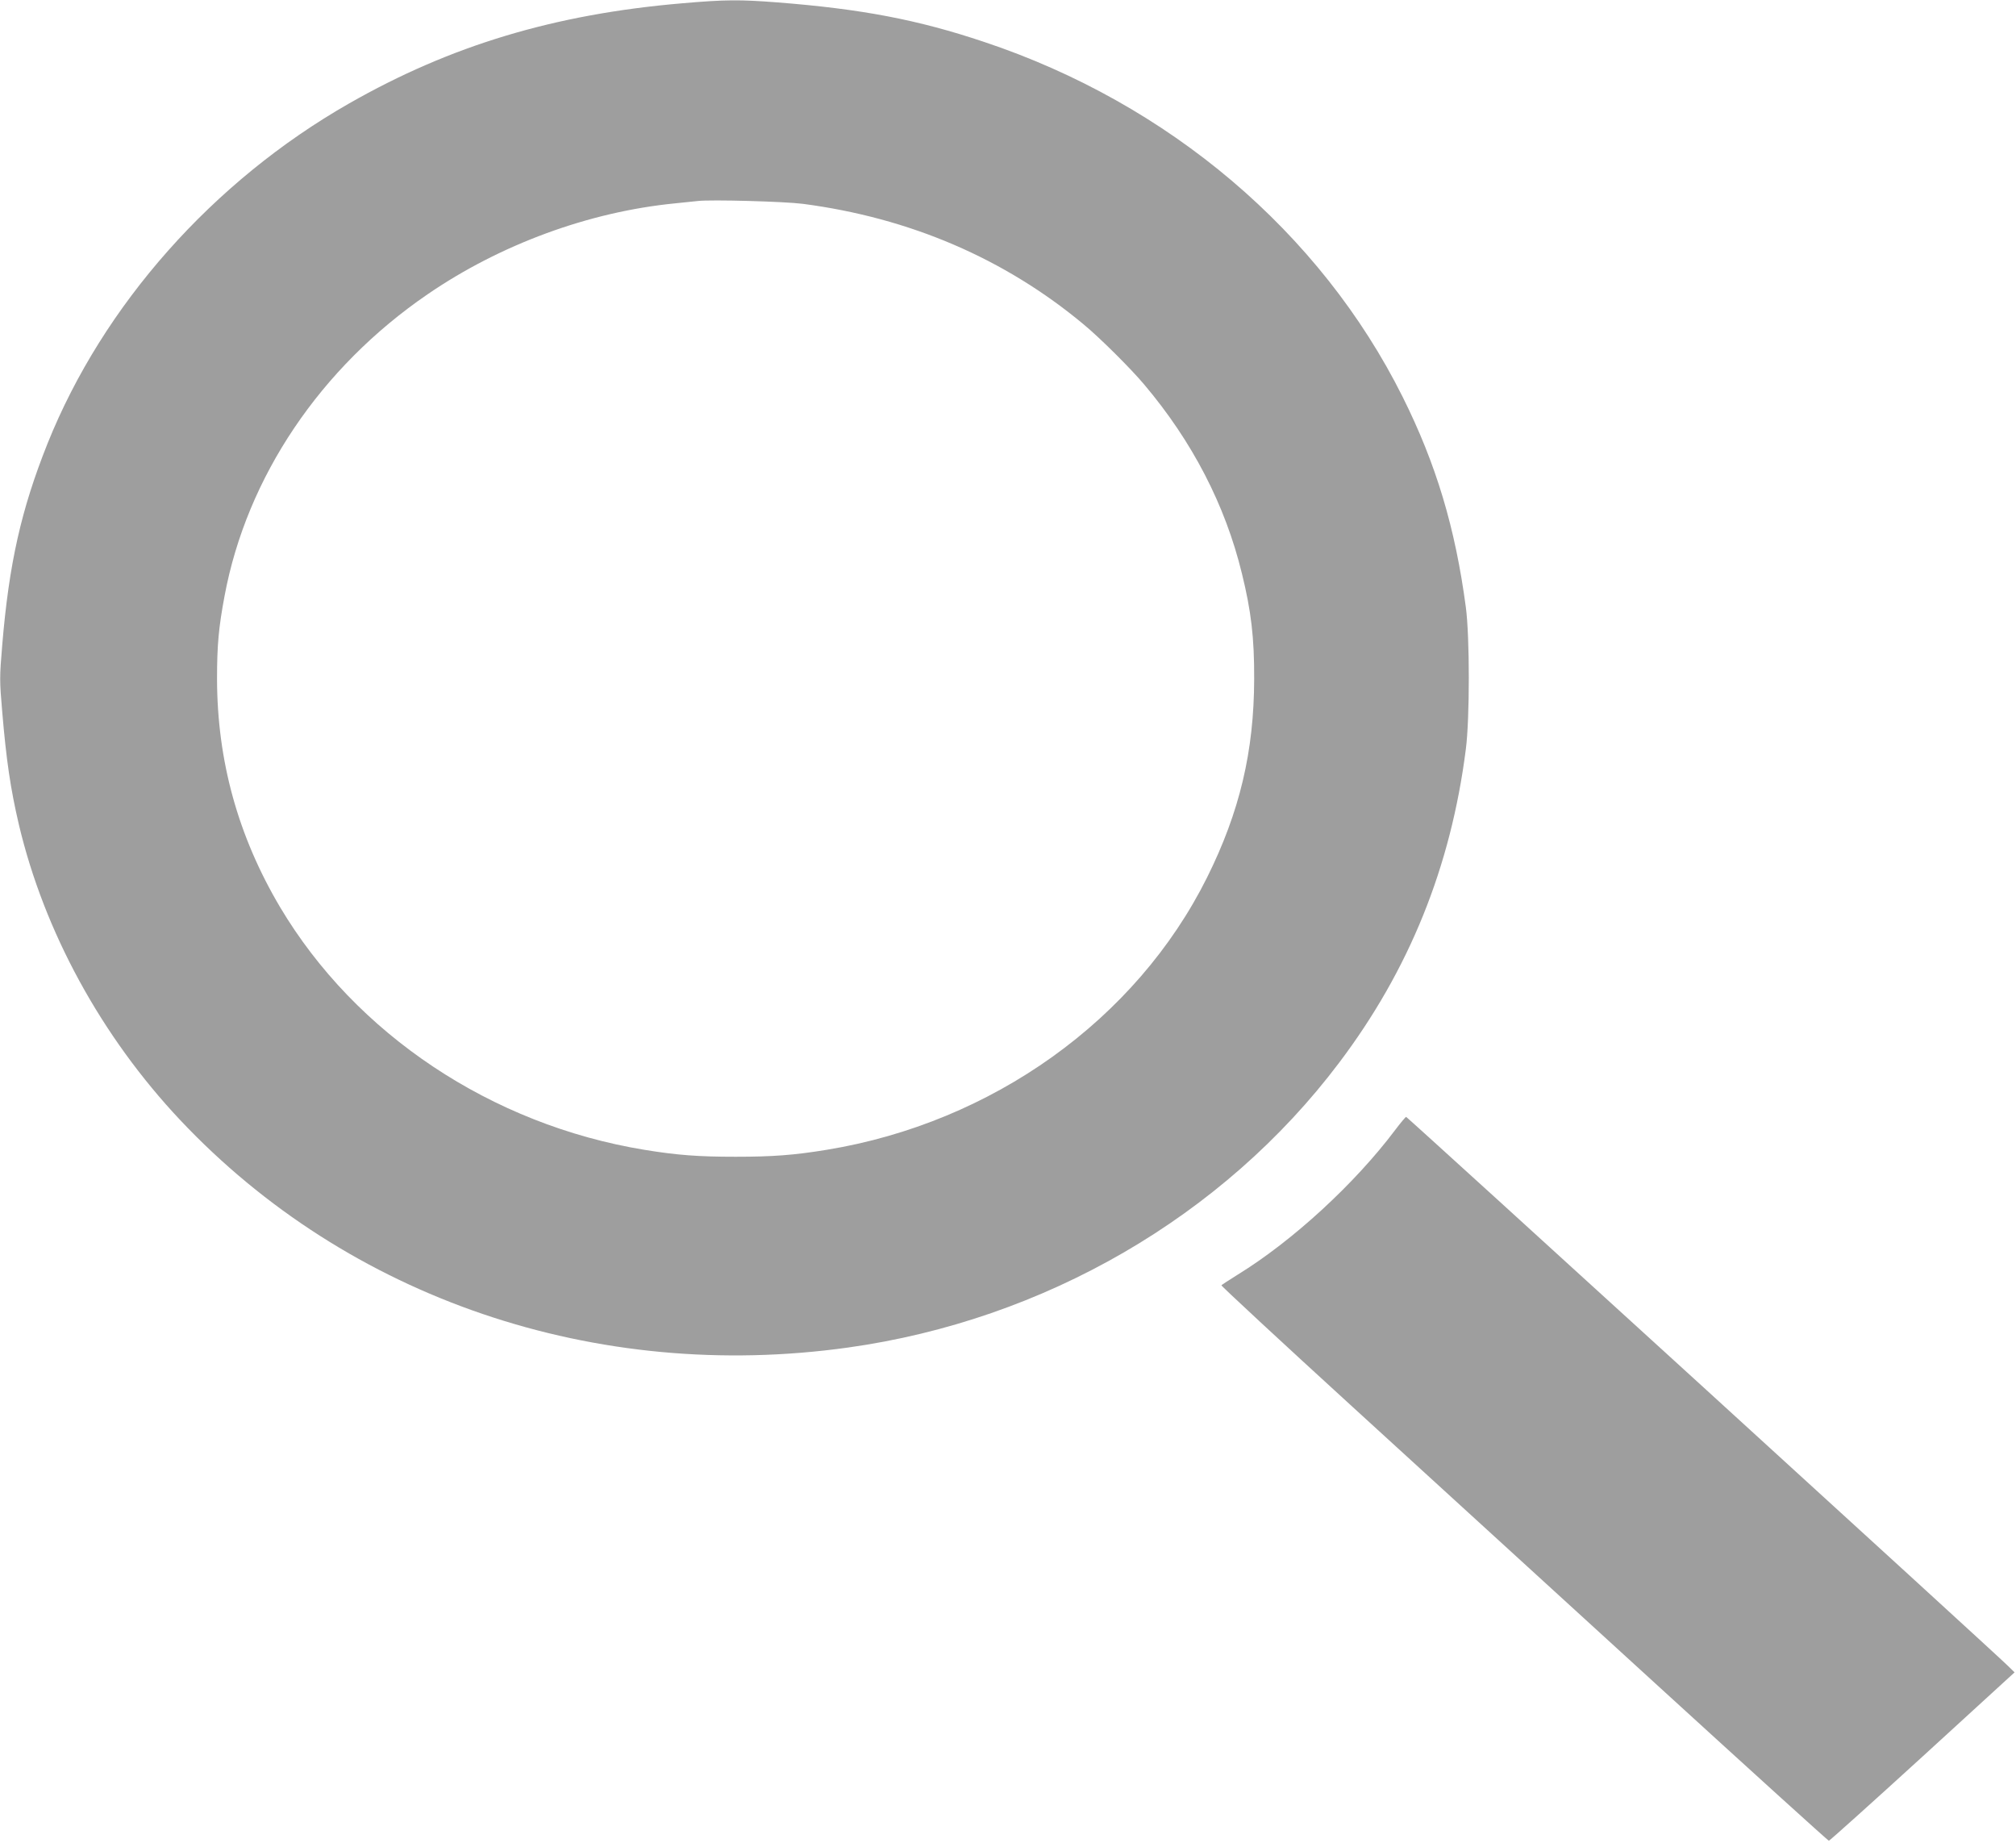 <?xml version="1.0" standalone="no"?>
<!DOCTYPE svg PUBLIC "-//W3C//DTD SVG 20010904//EN"
 "http://www.w3.org/TR/2001/REC-SVG-20010904/DTD/svg10.dtd">
<svg version="1.0" xmlns="http://www.w3.org/2000/svg"
 width="1280pt" height="1170pt" viewBox="0 0 1280 1170"
 preserveAspectRatio="xMidYMid meet">
<g transform="translate(0,1170) scale(0.1,-0.1)"
fill="#9e9e9e" stroke="none">
<path d="M4330 11679 c-808 -69 -1468 -267 -2114 -636 -865 -494 -1561 -1279
-1914 -2158 -167 -418 -245 -762 -288 -1282 -17 -203 -17 -222 0 -420 26 -309
53 -492 106 -718 161 -680 524 -1344 1024 -1875 1068 -1133 2639 -1668 4241
-1444 1245 174 2381 832 3116 1806 446 590 711 1245 806 1993 25 194 25 711 0
900 -67 503 -188 908 -401 1335 -522 1046 -1485 1863 -2658 2254 -421 141
-777 209 -1315 251 -235 18 -328 18 -603 -6z m768 -1273 c679 -89 1280 -347
1782 -765 104 -86 298 -279 384 -381 306 -362 515 -765 621 -1200 59 -239 79
-409 78 -670 -1 -460 -92 -844 -299 -1260 -450 -903 -1364 -1557 -2416 -1729
-208 -34 -344 -44 -578 -44 -234 0 -370 10 -578 44 -971 159 -1834 734 -2314
1541 -267 451 -399 929 -400 1448 0 214 10 326 48 528 141 754 608 1448 1289
1914 461 316 1023 523 1570 577 61 6 126 13 145 15 85 10 552 -3 668 -18z"/>
<path d="M8859 4528 c-256 -341 -652 -705 -1000 -919 -54 -34 -101 -64 -104
-68 -2 -4 373 -352 833 -772 460 -420 1327 -1212 1926 -1759 599 -547 1093
-995 1098 -995 4 0 272 240 594 534 l585 535 -43 42 c-83 83 -3813 3484 -3820
3484 -4 0 -35 -37 -69 -82z"/>
</g>
</svg>
